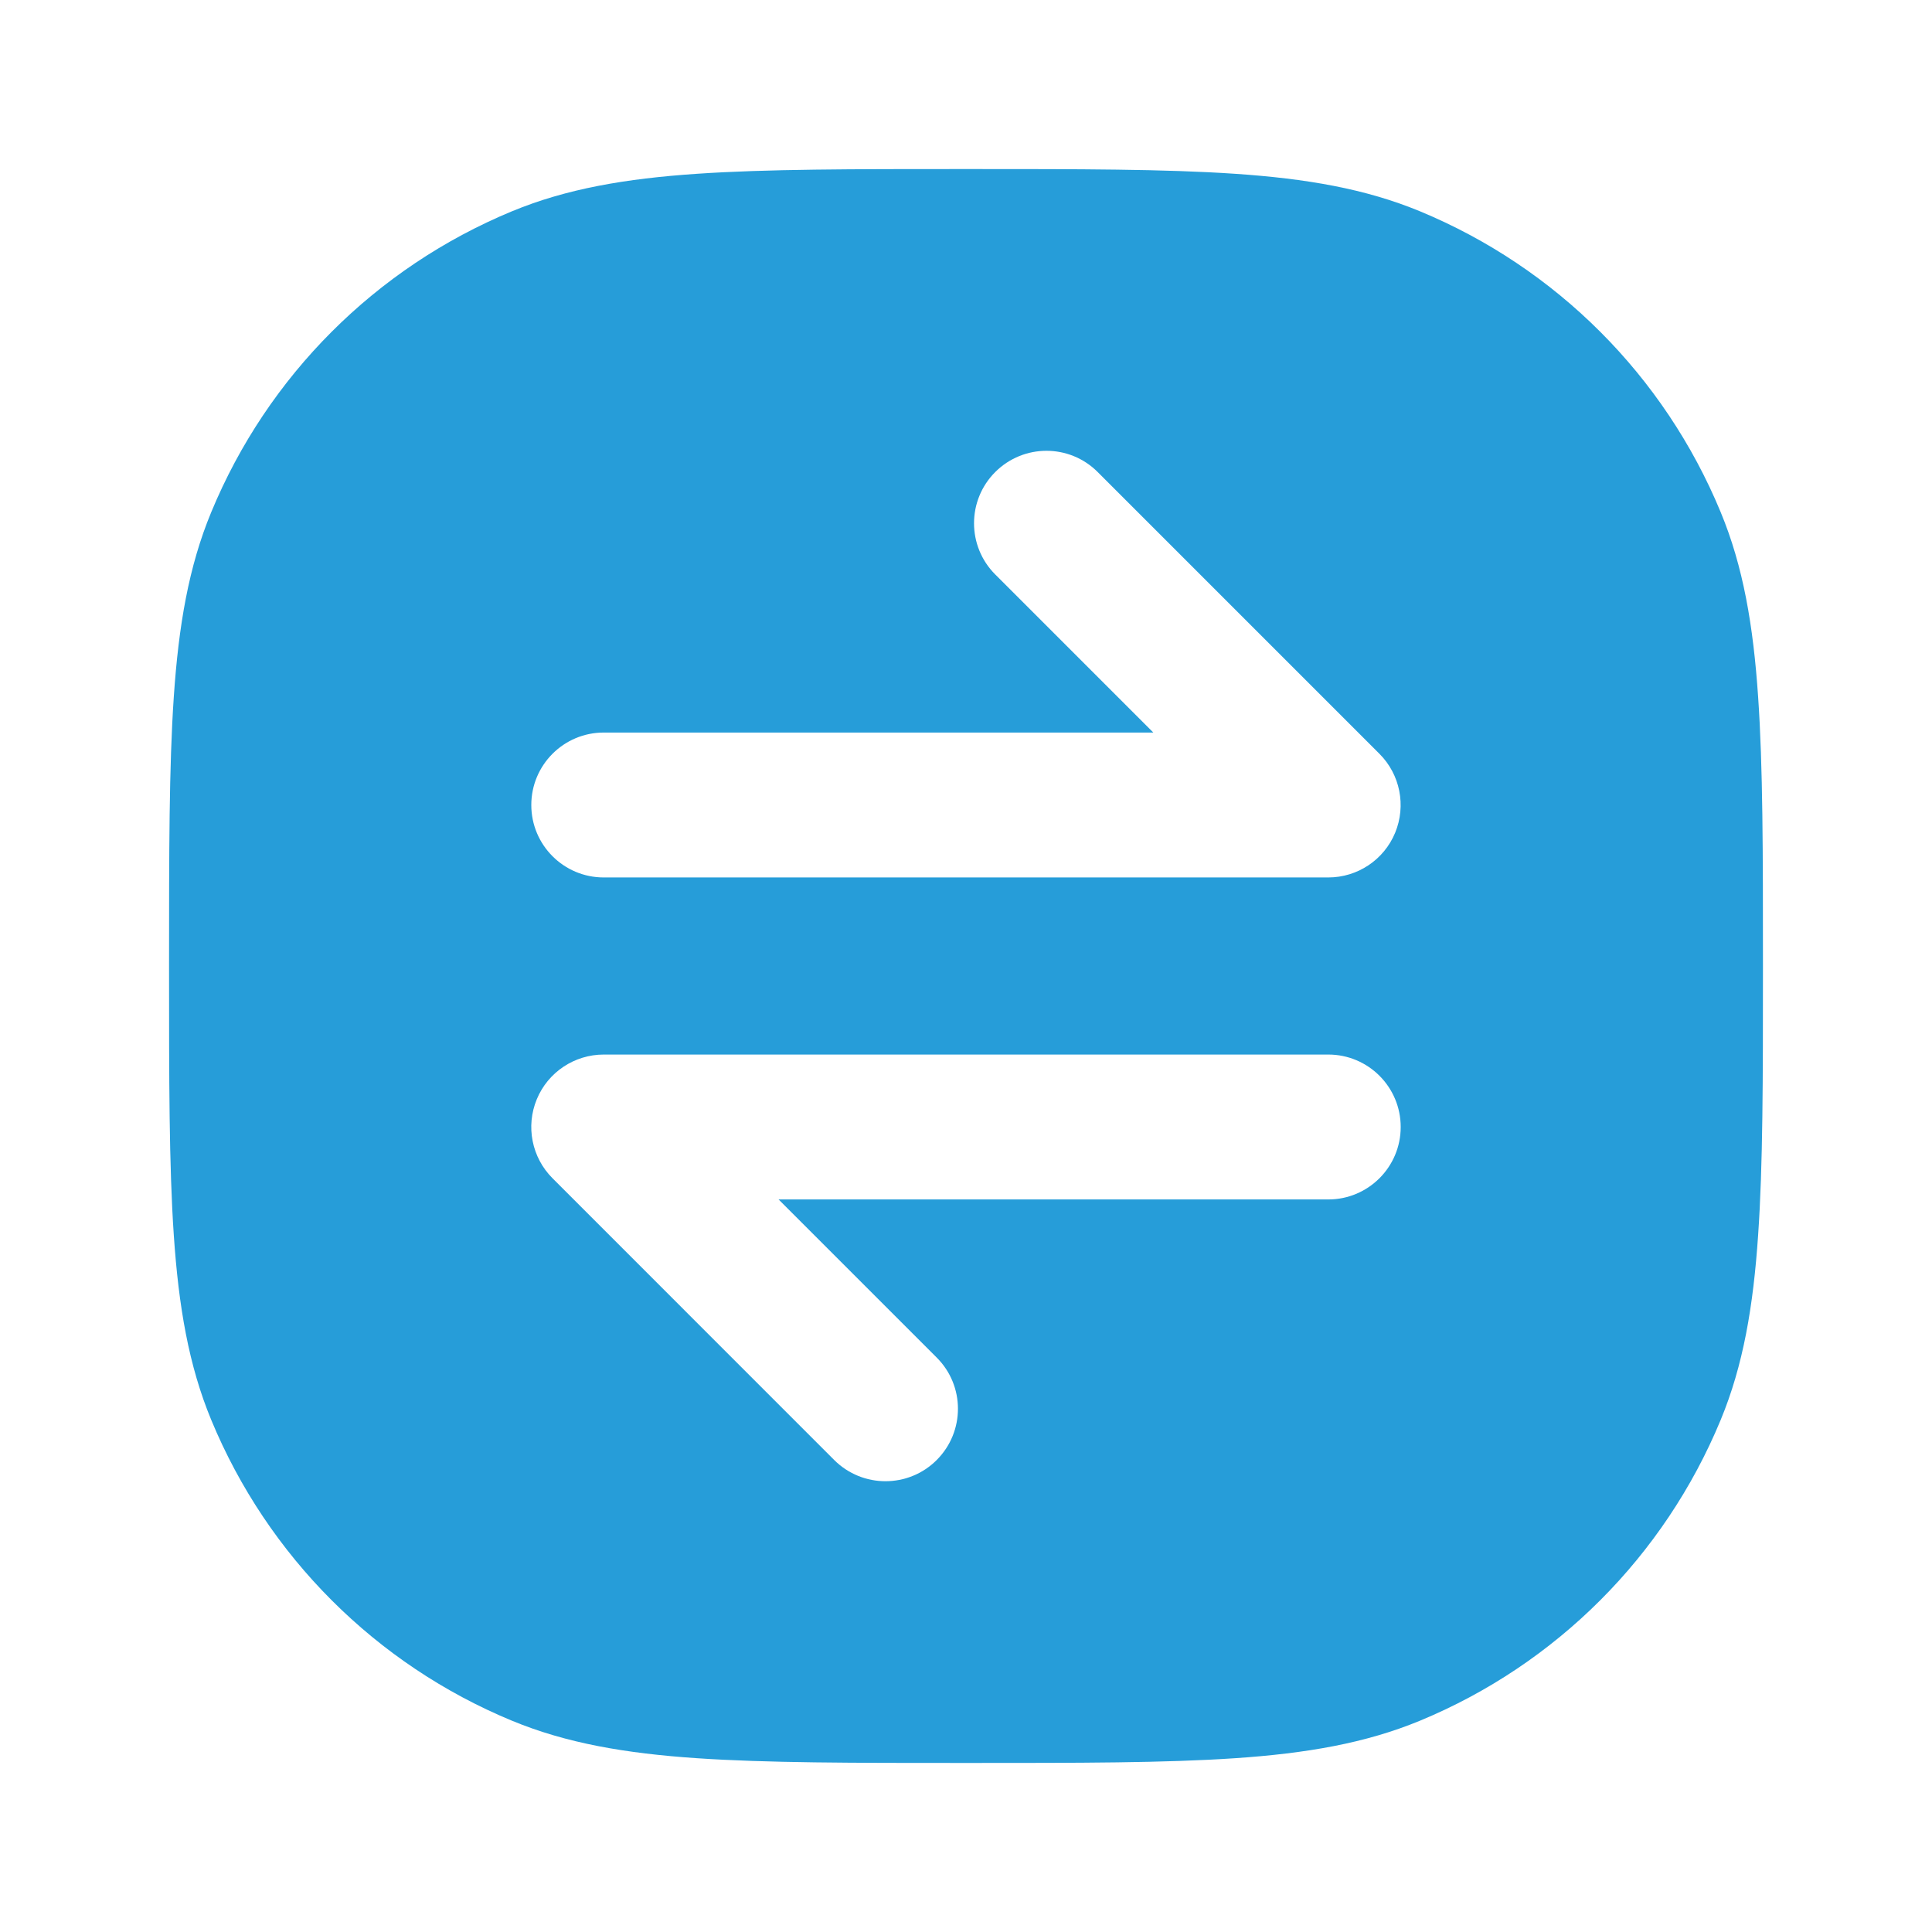<svg width="24" height="24" viewBox="0 0 24 24" fill="none" xmlns="http://www.w3.org/2000/svg">
<path fill-rule="evenodd" clip-rule="evenodd" d="M11.966 2.1H12.033C13.403 2.1 14.476 2.1 15.344 2.159C16.226 2.219 16.961 2.344 17.64 2.625C19.331 3.326 20.674 4.669 21.374 6.36C21.656 7.039 21.78 7.773 21.84 8.656C21.9 9.523 21.9 10.597 21.9 11.967V12.034C21.9 13.403 21.9 14.477 21.84 15.344C21.78 16.227 21.656 16.961 21.374 17.641C20.674 19.331 19.331 20.675 17.64 21.375C16.961 21.656 16.226 21.781 15.344 21.841C14.476 21.9 13.403 21.9 12.033 21.9H11.966C10.597 21.9 9.523 21.9 8.655 21.841C7.773 21.781 7.038 21.656 6.359 21.375C4.668 20.675 3.325 19.331 2.625 17.641C2.343 16.961 2.219 16.227 2.159 15.344C2.1 14.477 2.1 13.403 2.1 12.034V11.967C2.1 10.597 2.1 9.523 2.159 8.656C2.219 7.773 2.343 7.039 2.625 6.36C3.325 4.669 4.668 3.326 6.359 2.625C7.038 2.344 7.773 2.219 8.655 2.159C9.523 2.1 10.597 2.1 11.966 2.1ZM13.636 5.864C13.285 5.512 12.715 5.512 12.363 5.864C12.012 6.215 12.012 6.785 12.363 7.136L14.327 9.1H7.5C7.003 9.1 6.6 9.503 6.6 10C6.6 10.497 7.003 10.9 7.5 10.9H16.5C16.864 10.9 17.192 10.681 17.331 10.345C17.47 10.008 17.393 9.621 17.136 9.364L13.636 5.864ZM7.5 13.1C7.136 13.1 6.807 13.319 6.668 13.656C6.529 13.992 6.606 14.379 6.863 14.636L10.363 18.137C10.715 18.488 11.285 18.488 11.636 18.137C11.988 17.785 11.988 17.215 11.636 16.864L9.672 14.9H16.5C16.997 14.9 17.4 14.497 17.4 14C17.4 13.503 16.997 13.1 16.5 13.1H7.5Z" fill="#269DD9"/>
</svg>
